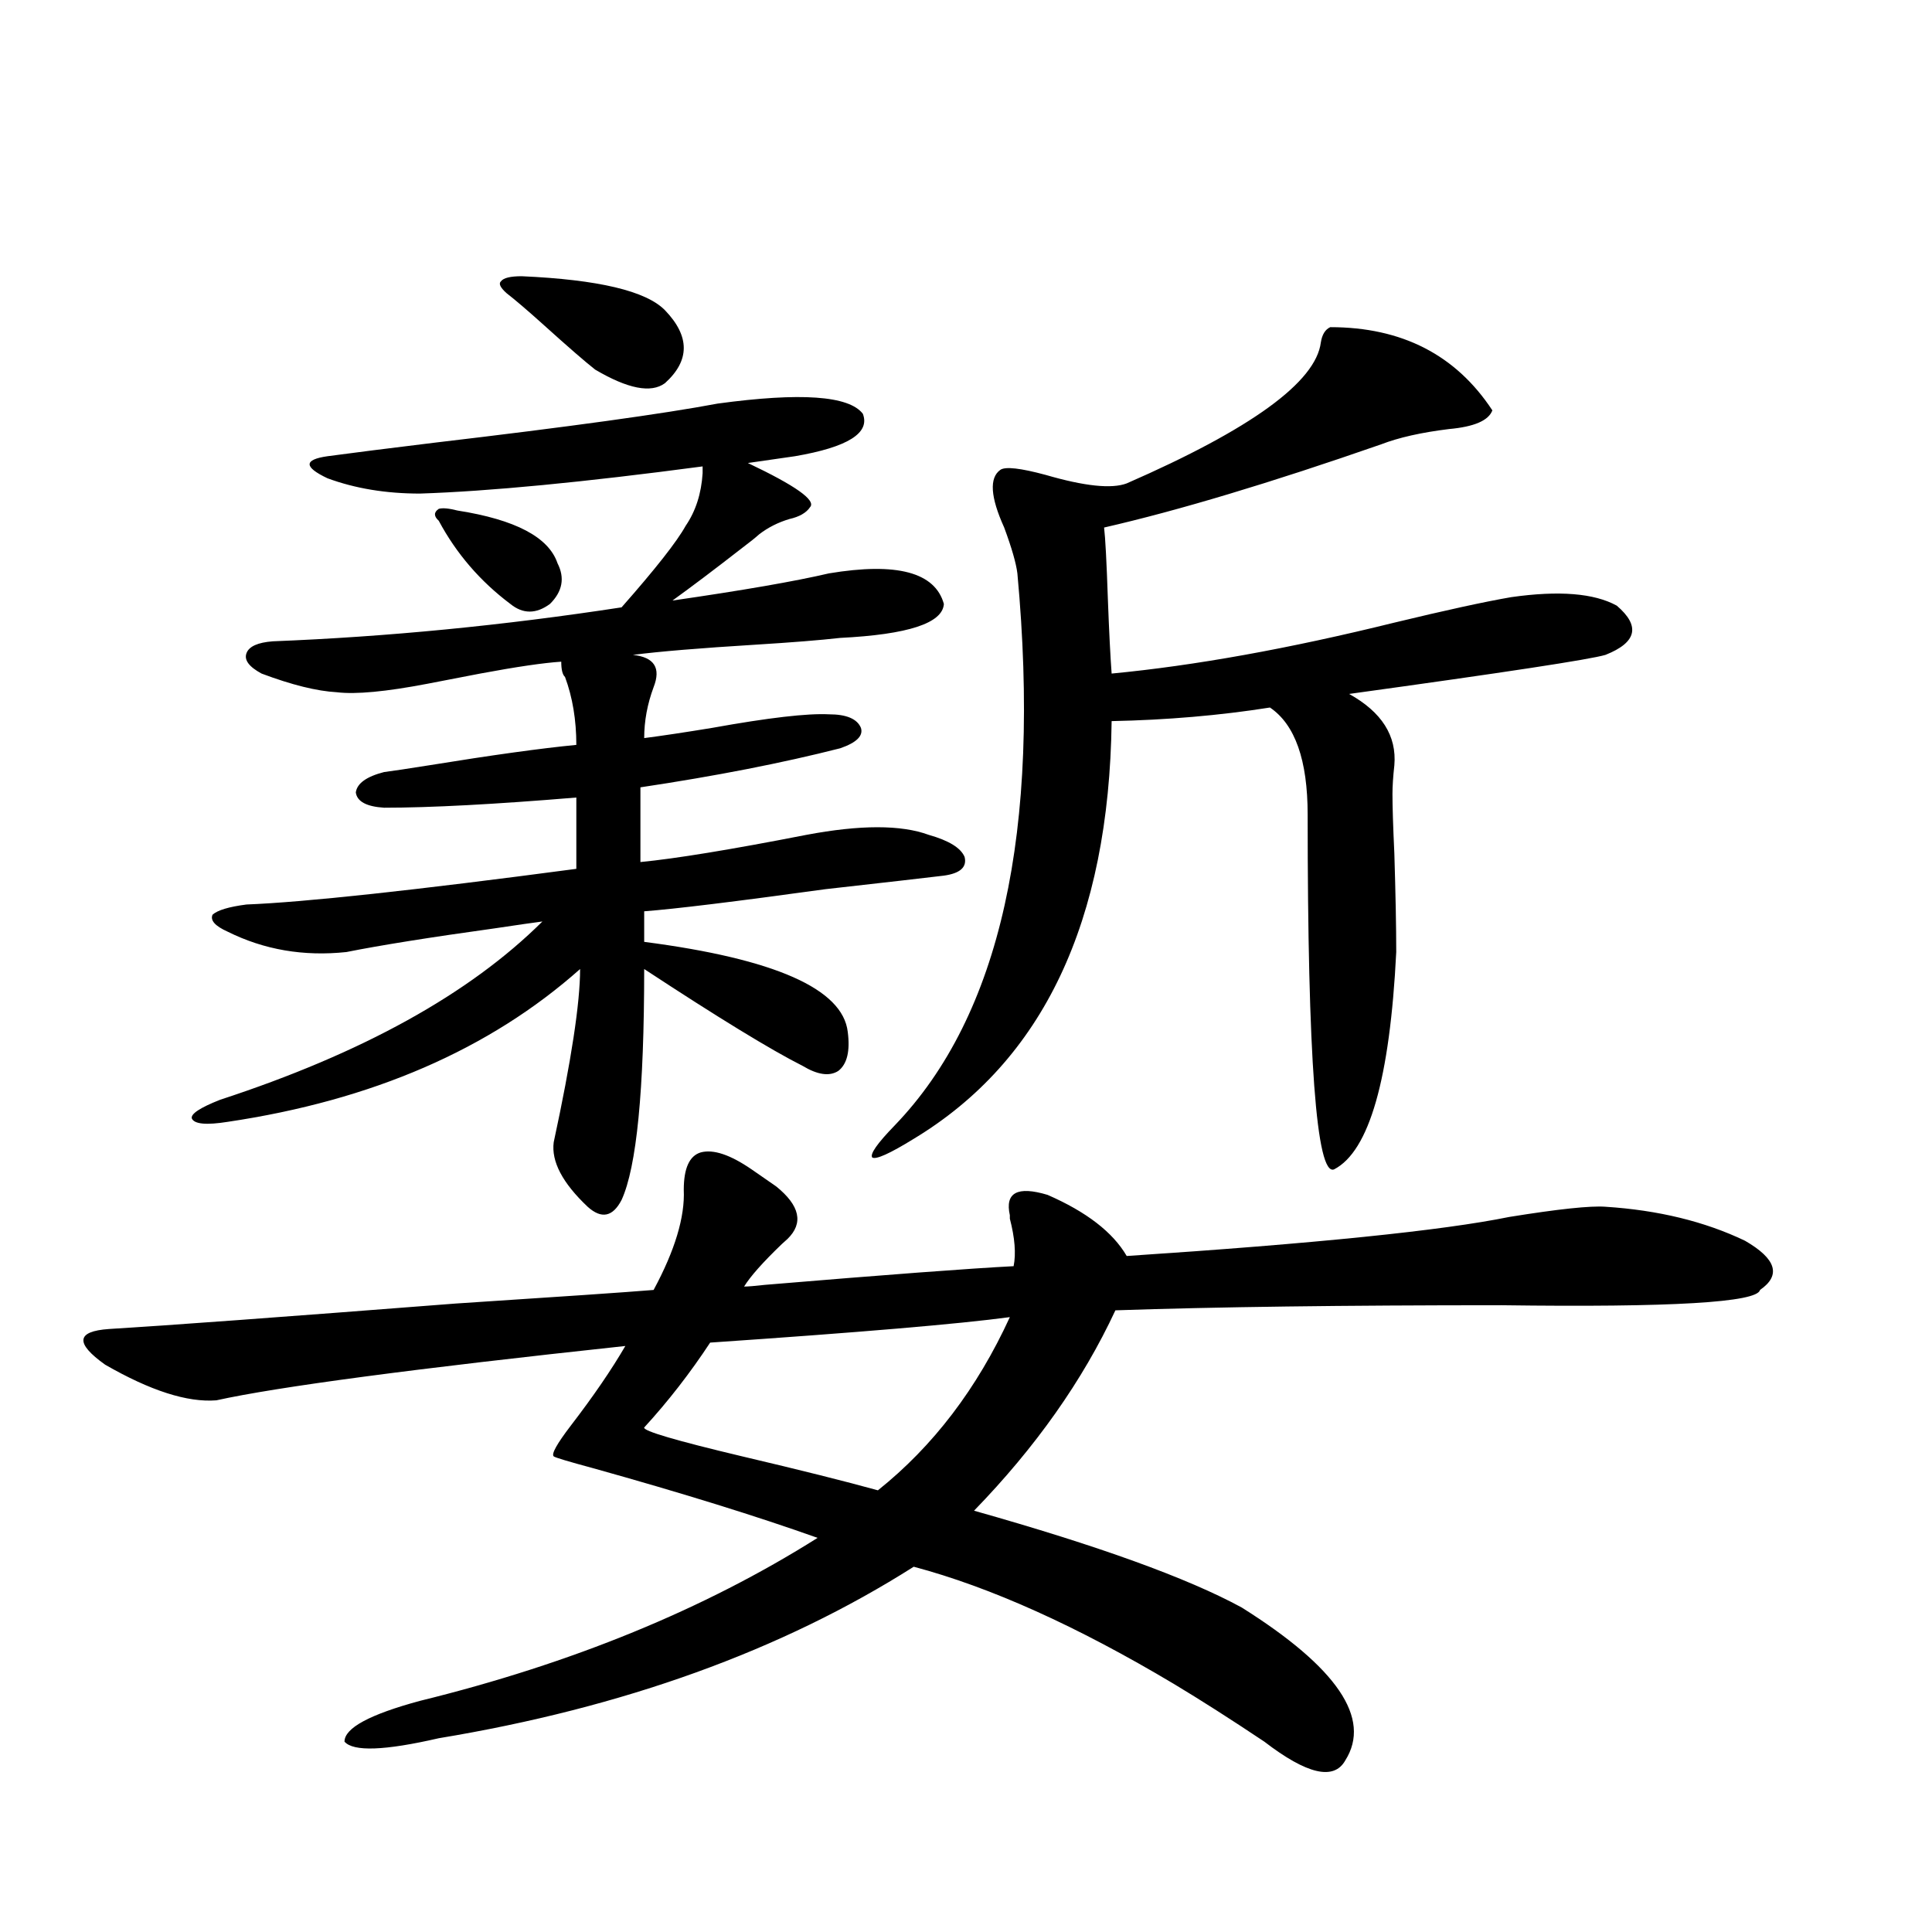 <?xml version="1.0" encoding="utf-8"?>
<!-- Generator: Adobe Illustrator 16.0.0, SVG Export Plug-In . SVG Version: 6.00 Build 0)  -->
<!DOCTYPE svg PUBLIC "-//W3C//DTD SVG 1.1//EN" "http://www.w3.org/Graphics/SVG/1.1/DTD/svg11.dtd">
<svg version="1.1" id="图层_1" xmlns="http://www.w3.org/2000/svg" xmlns:xlink="http://www.w3.org/1999/xlink" x="0px" y="0px"
	 width="1000px" height="1000px" viewBox="0 0 1000 1000" enable-background="new 0 0 1000 1000" xml:space="preserve">
<path d="M389.039,605.277l12.683,8.789c12.348,9.971,14.299,19.048,5.854,27.246c-0.655,0.591-1.631,1.47-2.927,2.637
	c-9.756,9.38-16.265,16.699-19.512,21.973c1.951,0,5.519-0.288,10.731-0.879c63.078-5.273,106.004-8.486,128.777-9.668
	c1.296-6.44,0.641-14.639-1.951-24.609c0-0.576,0-1.167,0-1.758c-2.606-11.714,3.902-15.229,19.512-10.547
	c20.152,8.789,33.811,19.336,40.975,31.641c97.559-6.44,163.563-13.184,198.044-20.215c25.365-4.092,41.95-5.85,49.755-5.273
	c27.316,1.758,51.371,7.622,72.193,17.578c16.25,9.38,18.856,17.881,7.805,25.488c-1.311,6.455-45.853,9.092-133.655,7.91
	c-81.949,0-148.624,0.879-199.995,2.637c-16.92,36.338-41.31,70.903-73.169,103.711c64.389,18.169,110.562,34.868,138.533,50.098
	c49.42,31.051,67.315,57.418,53.657,79.102c-5.854,10.547-19.847,7.32-41.95-9.668c-17.561-11.728-33.17-21.684-46.828-29.883
	c-50.09-29.883-94.967-50.098-134.631-60.645c-68.291,43.355-150.24,72.949-245.848,88.77c-27.972,6.441-44.236,7.031-48.779,1.758
	c0-7.031,13.003-14.063,39.023-21.094c78.688-19.336,147.313-47.461,205.849-84.375c-31.219-11.123-69.922-23.14-116.095-36.035
	c-13.018-3.516-19.847-5.562-20.487-6.152c-1.311-1.167,1.616-6.44,8.78-15.82c11.707-15.229,21.128-29.004,28.292-41.309
	c-109.266,11.729-179.843,21.094-211.702,28.125c-14.969,1.182-34.146-4.971-57.56-18.457
	c-15.609-11.123-14.969-17.275,1.951-18.457c29.268-1.758,89.099-6.152,179.508-13.184c53.978-3.516,88.123-5.85,102.437-7.031
	c11.052-20.503,16.25-37.793,15.609-51.855c0-11.123,2.927-17.578,8.78-19.336C369.192,594.73,377.973,597.67,389.039,605.277z
	 M371.479,208.891c42.926-5.85,67.956-4.092,75.12,5.273c3.902,9.971-7.805,17.29-35.121,21.973l-24.39,3.516
	c24.71,11.729,35.441,19.336,32.194,22.852c-1.951,2.939-5.533,4.985-10.731,6.152c-5.854,1.758-11.066,4.395-15.609,7.91
	c-1.951,1.758-4.878,4.106-8.78,7.031c-14.313,11.138-26.341,20.215-36.097,27.246c36.417-5.273,63.413-9.956,80.974-14.063
	c35.121-5.85,54.953-0.576,59.511,15.82c-0.655,9.971-18.536,15.82-53.657,17.578c-10.411,1.182-25.045,2.349-43.901,3.516
	c-28.627,1.758-49.755,3.516-63.413,5.273c11.052,1.182,14.634,6.743,10.731,16.699c-3.262,8.789-4.878,17.578-4.878,26.367
	c9.101-1.167,20.808-2.925,35.121-5.273c29.268-5.273,49.42-7.607,60.486-7.031c9.101,0,14.634,2.349,16.585,7.031
	c1.296,4.106-2.286,7.622-10.731,10.547c-29.923,7.622-64.389,14.365-103.412,20.215v38.672c18.201-1.758,46.828-6.44,85.852-14.063
	c27.957-5.273,49.1-5.273,63.413,0c10.396,2.939,16.585,6.743,18.536,11.426c1.296,5.273-2.286,8.501-10.731,9.668
	c-9.756,1.182-30.243,3.516-61.462,7.031c-46.828,6.455-78.047,10.259-93.656,11.426v15.82
	c67.636,8.789,102.757,24.321,105.363,46.582c1.296,9.971-0.335,16.699-4.878,20.215c-4.558,2.939-10.731,2.061-18.536-2.637
	c-16.265-8.198-43.581-24.897-81.949-50.098c0,62.705-3.902,102.544-11.707,119.531c-4.558,8.789-10.411,9.971-17.561,3.516
	c-13.018-12.305-18.871-23.428-17.561-33.398c9.101-42.188,13.658-72.07,13.658-89.648
	c-46.828,41.611-107.649,67.979-182.435,79.102c-11.066,1.758-17.24,1.182-18.536-1.758c-0.655-2.334,4.223-5.562,14.634-9.668
	c73.489-24.019,129.098-54.78,166.825-92.285c-4.558,0.591-12.683,1.758-24.39,3.516c-33.825,4.697-59.511,8.789-77.071,12.305
	c-22.118,2.349-42.605-1.167-61.462-10.547c-6.509-2.925-9.115-5.85-7.805-8.789c2.592-2.334,8.445-4.092,17.561-5.273
	c29.908-1.167,86.827-7.319,170.728-18.457v-36.914c-42.285,3.516-75.455,5.273-99.51,5.273c-9.115-0.576-13.993-3.213-14.634-7.91
	c0.641-4.683,5.519-8.198,14.634-10.547c4.543-0.576,12.348-1.758,23.414-3.516c32.515-5.273,57.88-8.789,76.096-10.547
	c0-12.881-1.951-24.609-5.854-35.156c-1.311-1.167-1.951-3.804-1.951-7.91c-9.115,0.591-23.094,2.637-41.95,6.152
	c-12.362,2.349-21.463,4.106-27.316,5.273c-21.463,4.106-37.072,5.576-46.828,4.395c-10.411-0.576-23.414-3.804-39.023-9.668
	c-6.509-3.516-9.115-7.031-7.805-10.547c1.296-3.516,5.854-5.562,13.658-6.152c59.176-2.334,119.342-8.198,180.483-17.578
	c17.561-19.912,28.612-33.975,33.17-42.188c5.198-7.607,8.125-16.699,8.78-27.246v-3.516
	c-61.797,8.213-110.576,12.896-146.338,14.063c-17.561,0-33.505-2.637-47.804-7.91c-12.362-5.85-12.362-9.668,0-11.426
	c13.003-1.758,31.539-4.092,55.608-7.031C294.728,220.907,343.507,214.164,371.479,208.891z M236.848,264.262
	c29.908,4.697,47.148,13.774,51.706,27.246c3.902,7.622,2.592,14.653-3.902,21.094c-7.164,5.273-13.993,5.273-20.487,0
	c-15.609-11.714-27.972-26.064-37.072-43.066c-2.606-2.334-2.606-4.395,0-6.152C229.043,262.807,232.29,263.095,236.848,264.262z
	 M262.213,151.762c-3.262-2.925-4.237-4.971-2.927-6.152c1.296-1.758,4.878-2.637,10.731-2.637
	c39.664,1.758,64.389,7.622,74.145,17.578c13.003,13.486,13.003,26.079,0,37.793c-7.164,5.273-19.191,2.939-36.097-7.031
	c-5.213-4.092-13.993-11.714-26.341-22.852C273.265,160.854,266.756,155.277,262.213,151.762z M522.694,681.742
	c-26.021,3.516-77.727,7.91-155.118,13.184c-10.411,15.82-21.798,30.474-34.146,43.945c-0.655,1.758,16.25,6.743,50.73,14.941
	c29.908,7.031,53.322,12.896,70.242,17.578C483.016,748.539,505.774,718.656,522.694,681.742z M688.544,169.34
	c37.072,0,65.029,14.365,83.9,43.066c-1.951,5.273-9.436,8.501-22.438,9.668c-14.313,1.758-26.021,4.395-35.121,7.91
	c-57.239,19.927-105.043,34.277-143.411,43.066c0.641,5.273,1.296,17.578,1.951,36.914c0.641,17.002,1.296,29.883,1.951,38.672
	c42.926-4.092,91.705-12.881,146.338-26.367c26.661-6.44,46.828-10.835,60.486-13.184c24.71-3.516,42.926-2.046,54.633,4.395
	c12.348,10.547,10.396,19.048-5.854,25.488c-7.805,2.349-52.041,9.092-132.68,20.215c16.905,9.38,24.71,21.685,23.414,36.914
	c-0.655,5.864-0.976,10.85-0.976,14.941c0,6.455,0.32,16.699,0.976,30.762c0.641,21.094,0.976,38.096,0.976,50.977
	c-3.262,65.63-13.993,103.135-32.194,112.5c-9.115,3.516-13.658-57.705-13.658-183.691c0-28.125-6.509-46.582-19.512-55.371
	c-26.021,4.106-53.337,6.455-81.949,7.031c-1.311,103.711-35.456,175.781-102.437,216.211c-12.362,7.622-19.512,10.85-21.463,9.668
	c-1.311-1.758,2.592-7.319,11.707-16.699c54.633-56.826,75.761-152.051,63.413-285.645c-0.655-5.273-2.927-13.184-6.829-23.73
	c-7.164-15.82-7.805-25.776-1.951-29.883c2.592-1.758,10.396-0.879,23.414,2.637c20.152,5.864,34.146,7.334,41.95,4.395
	c64.389-28.125,97.879-52.432,100.485-72.949C684.307,173.158,685.938,170.521,688.544,169.34z"/>
</svg>
